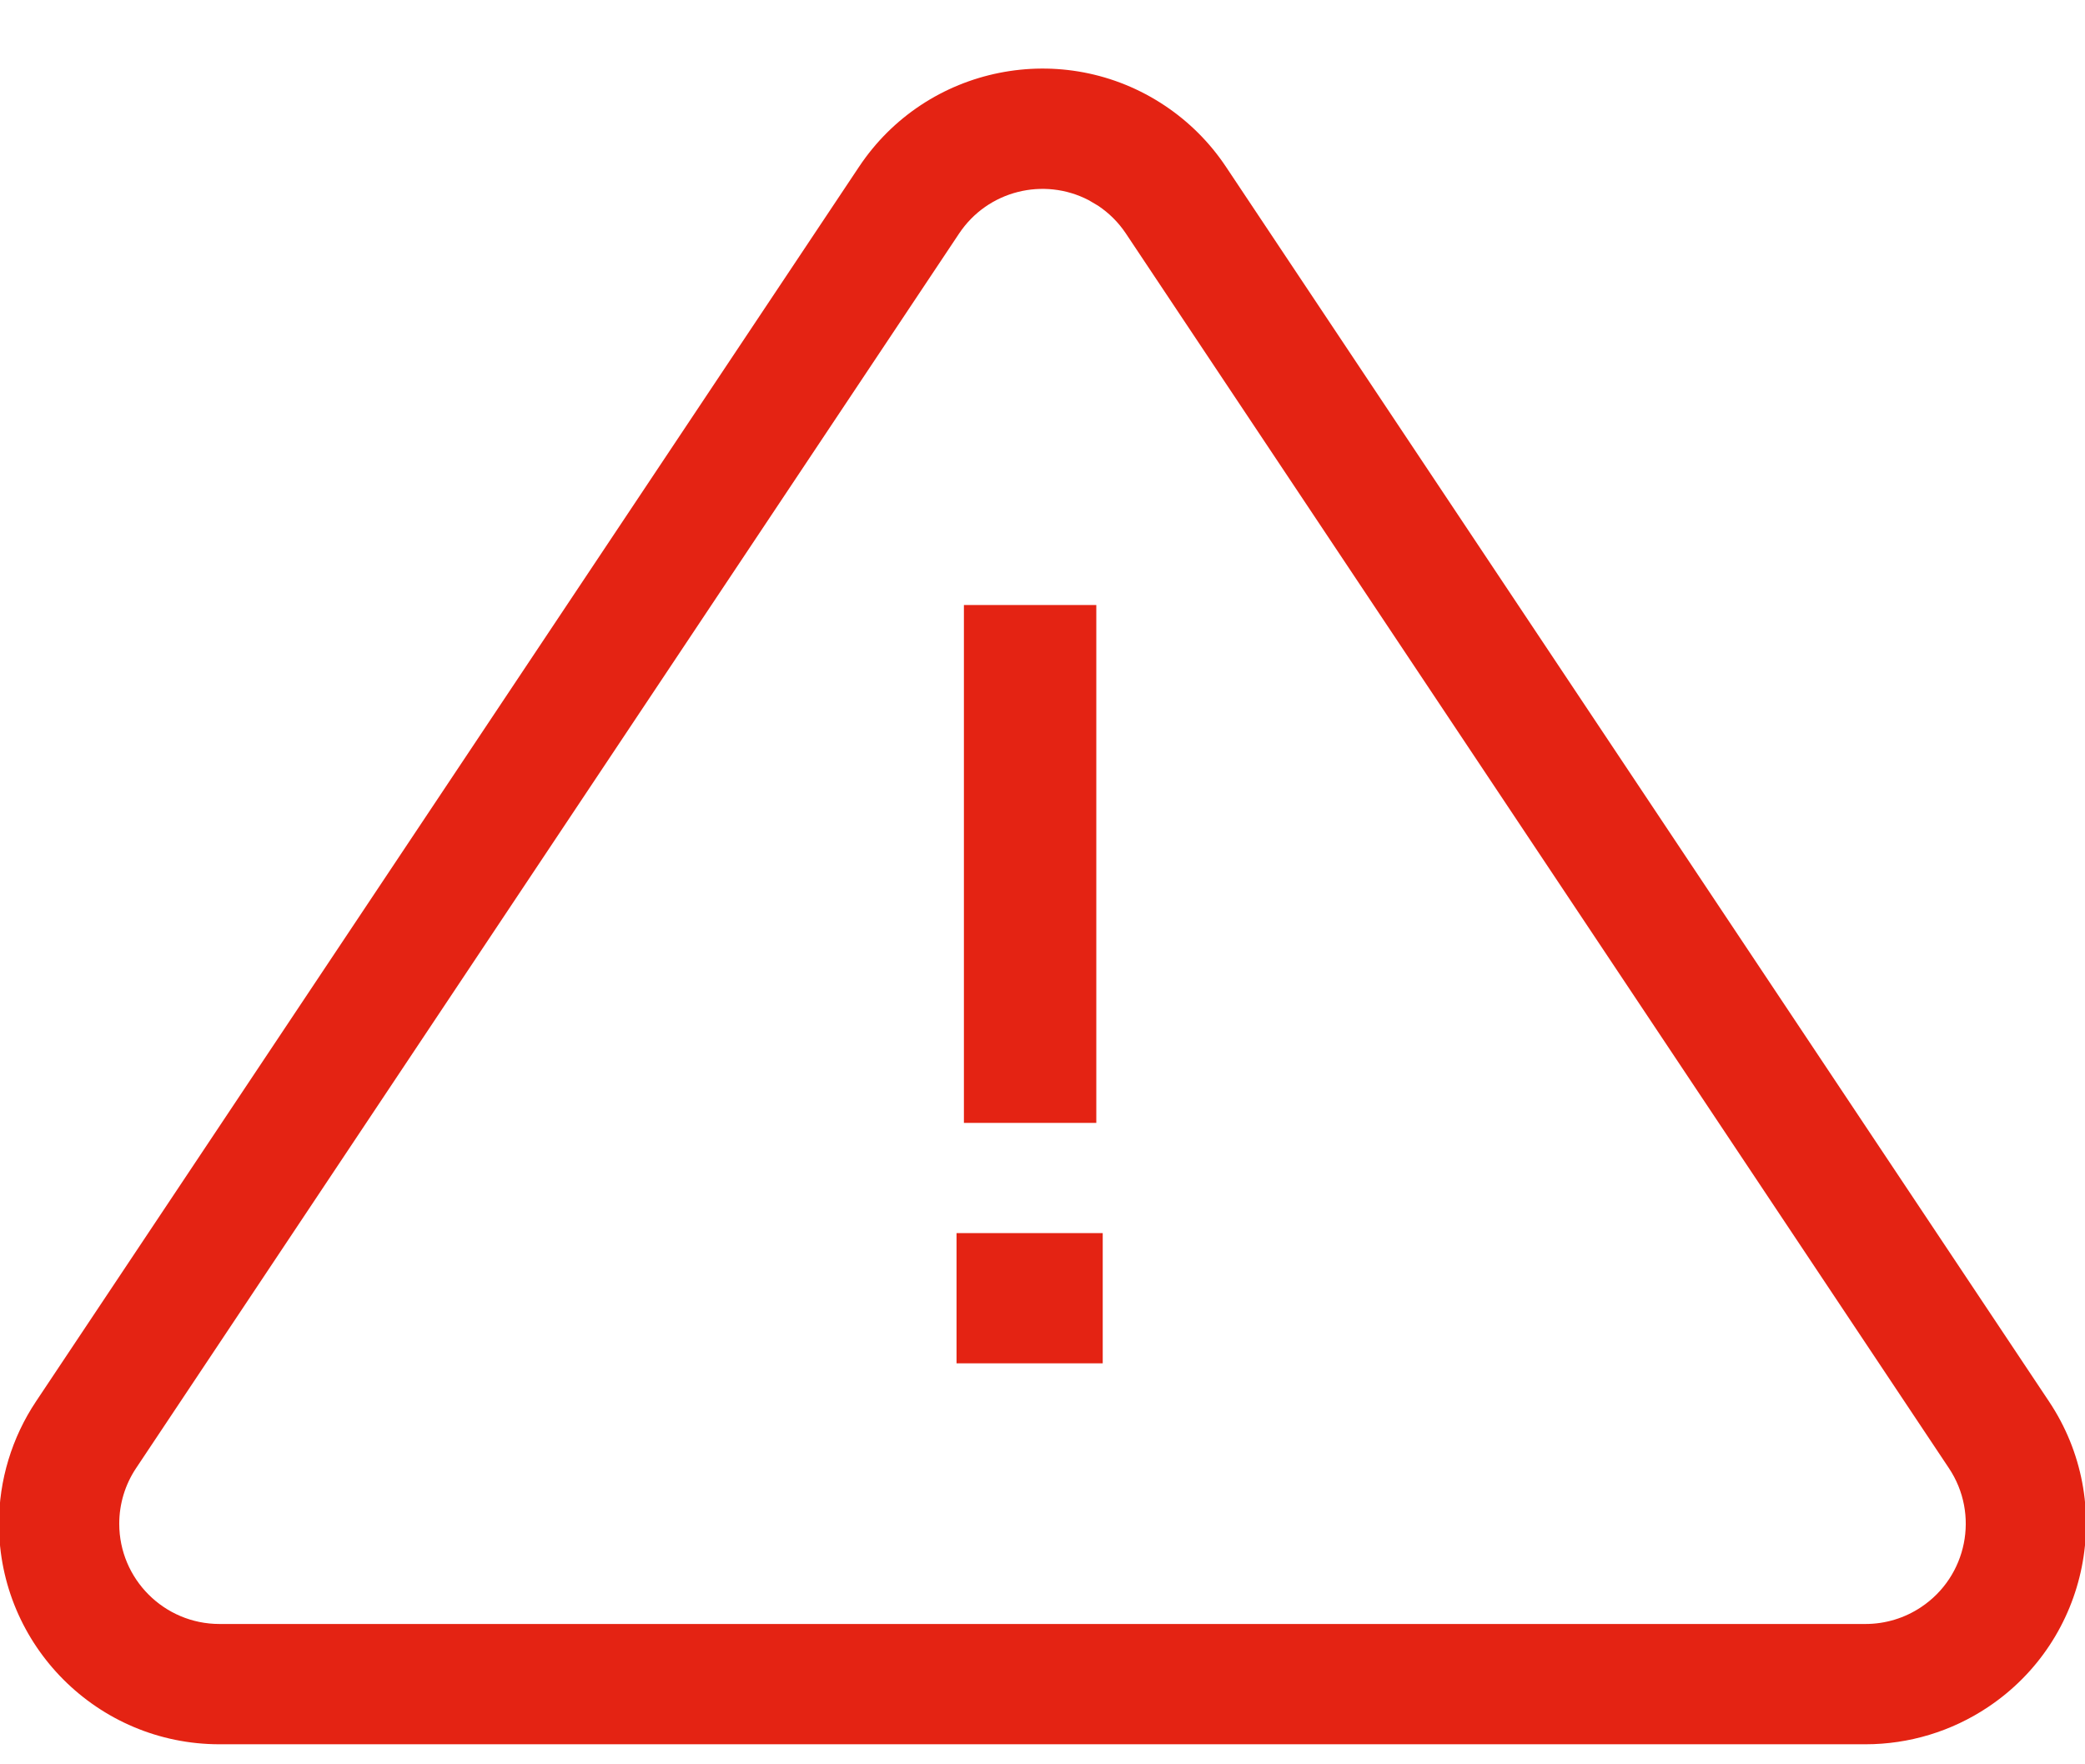 <?xml version="1.0" encoding="UTF-8"?>
<svg width="26px" height="22px" viewBox="0 0 26 22" version="1.1" xmlns="http://www.w3.org/2000/svg" xmlns:xlink="http://www.w3.org/1999/xlink">
    <title>Combined Shape</title>
    <g id="Symbols" stroke="none" stroke-width="1" fill="none" fill-rule="evenodd">
        <g id="live-info" transform="translate(-4, -356)" fill="#E42313" fill-rule="nonzero">
            <path d="M14.712,358.08 C15.554,356.816 17.262,356.475 18.525,357.317 C18.828,357.519 19.087,357.778 19.288,358.08 L19.288,358.08 L29.551,373.475 C30.394,374.738 30.052,376.446 28.788,377.288 C28.337,377.589 27.806,377.75 27.263,377.75 L27.263,377.75 L6.737,377.75 C5.218,377.75 3.987,376.519 3.987,375 C3.987,374.457 4.148,373.926 4.449,373.475 L4.449,373.475 Z M17.576,358.496 C17.017,358.205 16.317,358.376 15.96,358.912 L15.96,358.912 L5.697,374.307 C5.56,374.512 5.487,374.753 5.487,375 C5.487,375.69 6.047,376.25 6.737,376.25 L6.737,376.25 L27.263,376.25 C27.51,376.25 27.751,376.177 27.956,376.04 C28.531,375.657 28.686,374.881 28.303,374.307 L28.303,374.307 L18.04,358.912 C17.949,358.775 17.831,358.657 17.693,358.565 L17.693,358.565 Z M17.751,371.376 L17.751,373 L15.928,373 L15.928,371.376 L17.751,371.376 Z M17.671,363.544 L17.671,370.002 L16.02,370.002 L16.02,363.544 L17.671,363.544 Z" id="Combined-Shape"></path>
        </g>
    </g>
</svg>